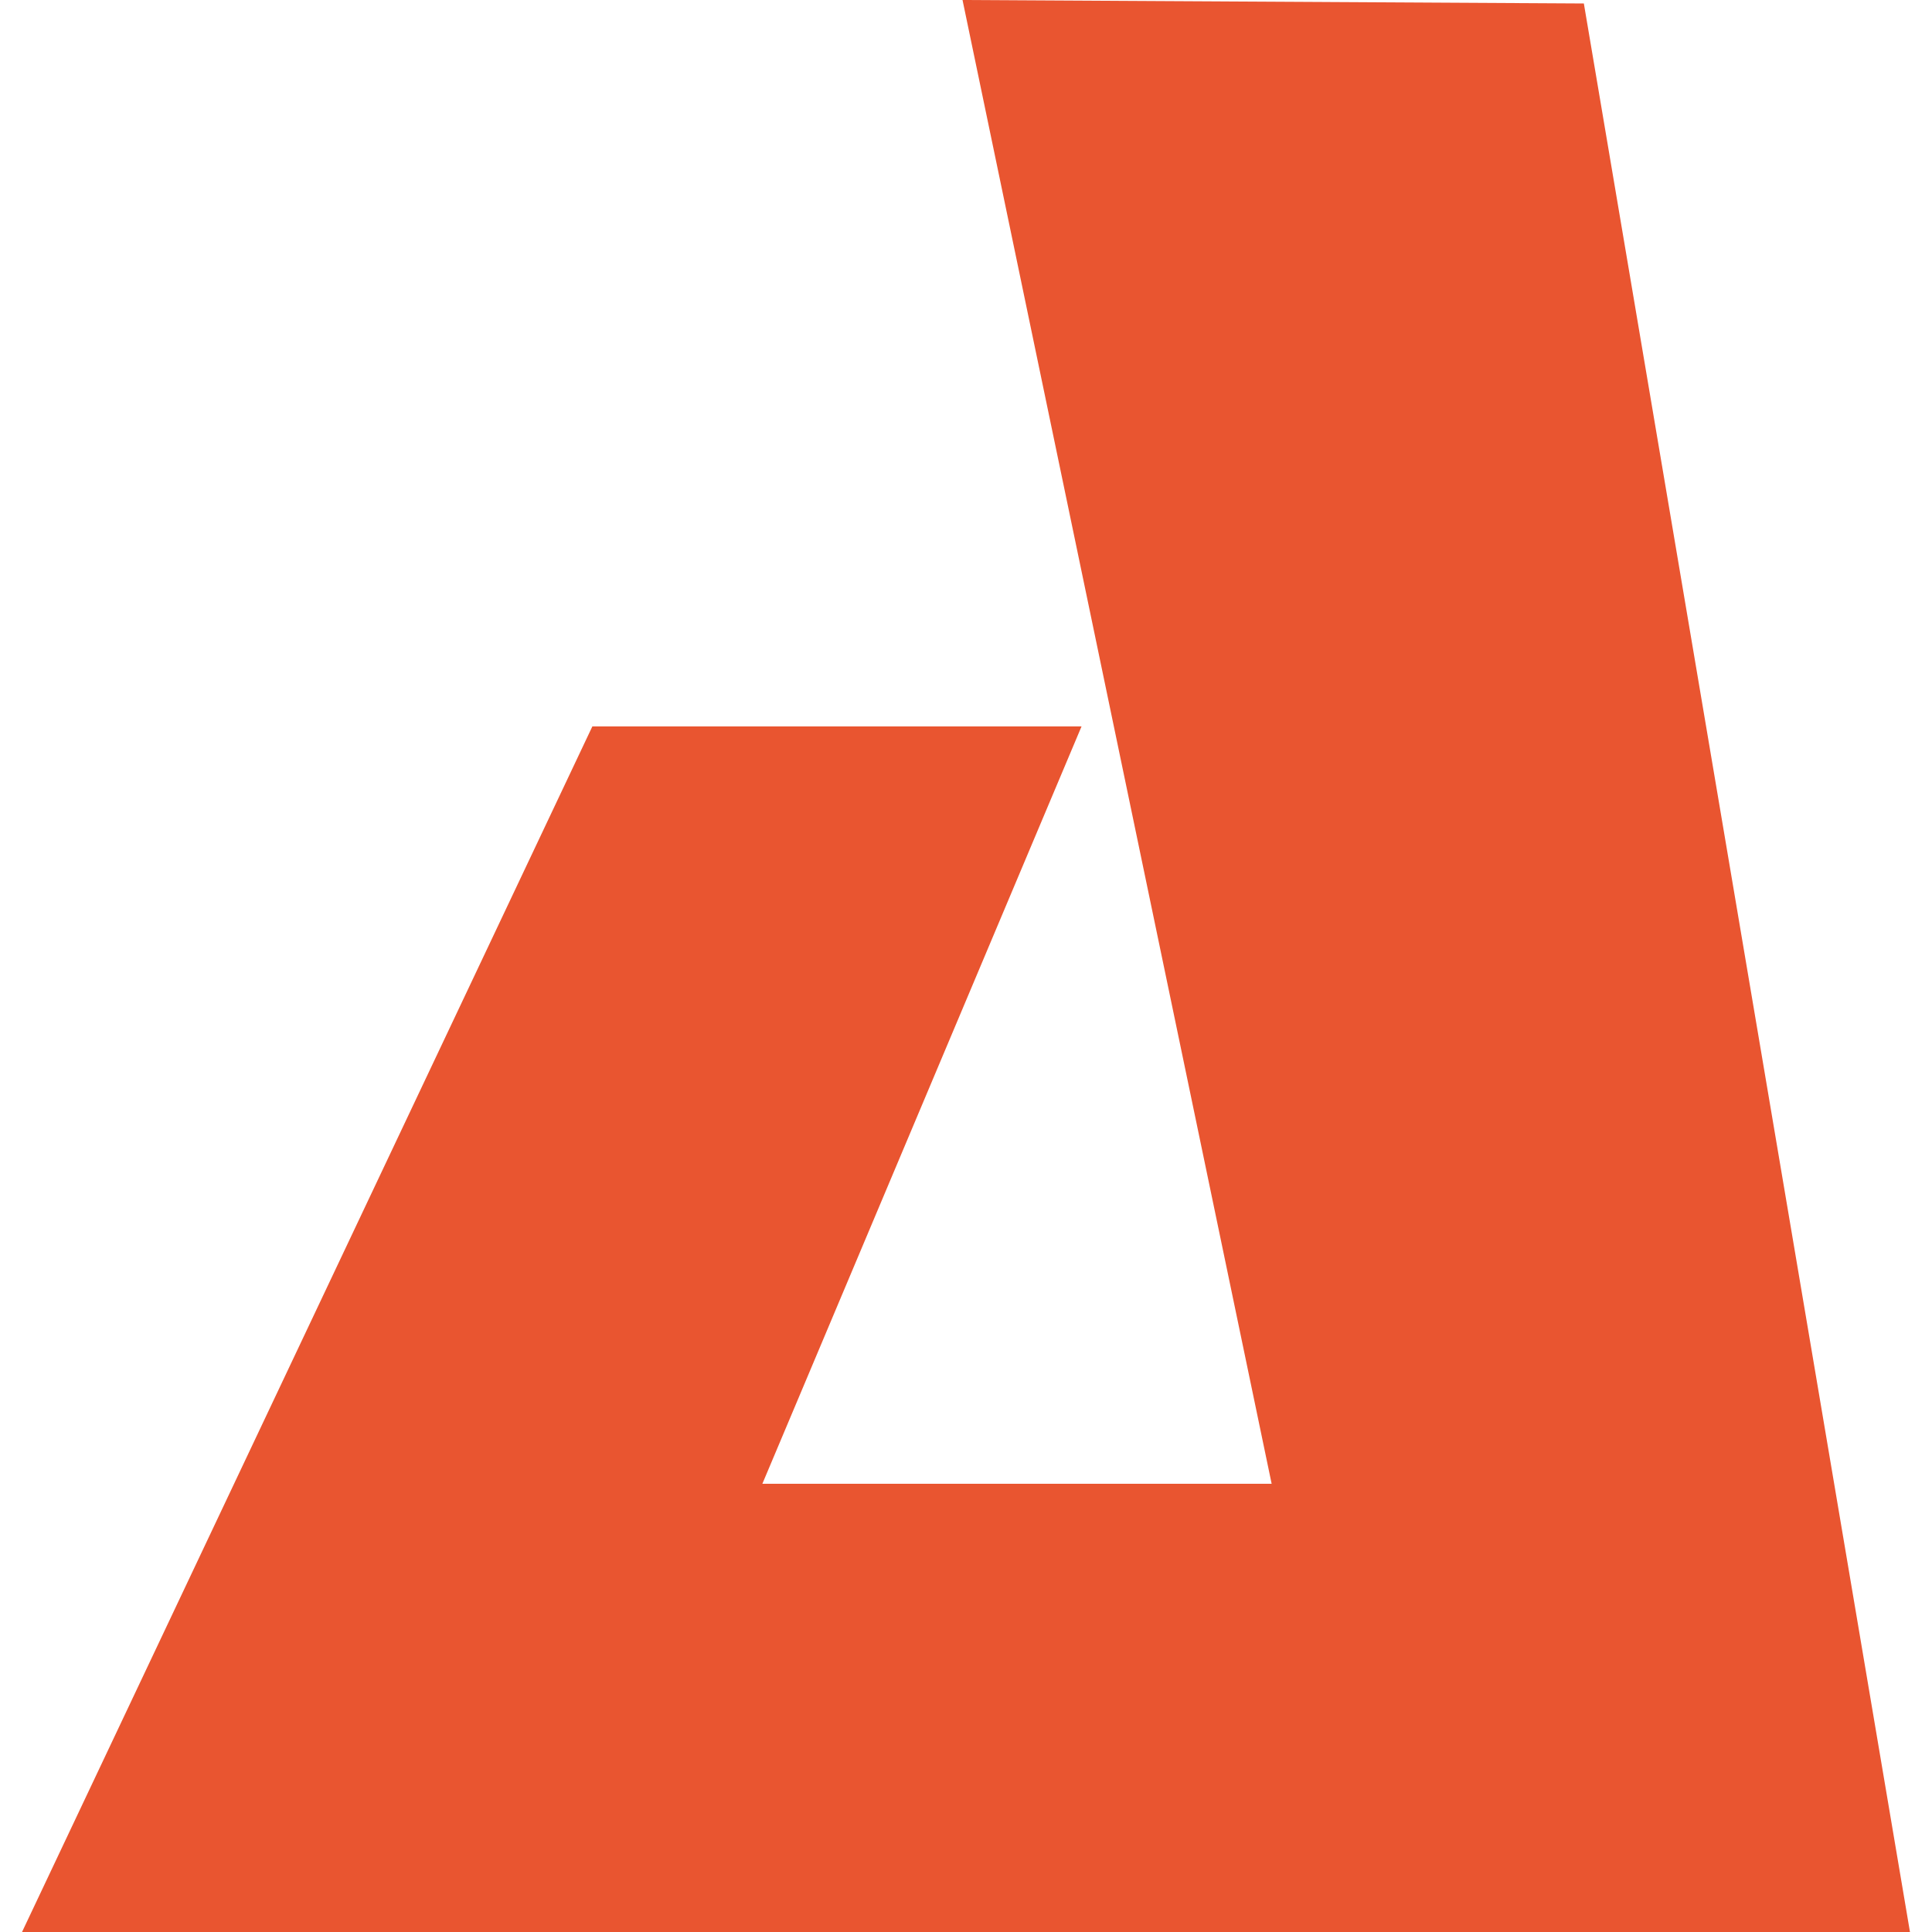 <svg xmlns="http://www.w3.org/2000/svg" id="Ebene_1" viewBox="0 0 500 500"><defs><style>      .st0 {        fill: none;      }      .st1 {        fill: #e95530;        fill-rule: evenodd;      }    </style></defs><rect class="st0" width="500" height="500"></rect><polygon class="st1" points="5.7 500 5.7 500 153.3 188 279.9 188 197.3 384 329.1 384 249.1 0 409.9 .9 494.3 500 5.7 500"></polygon></svg>